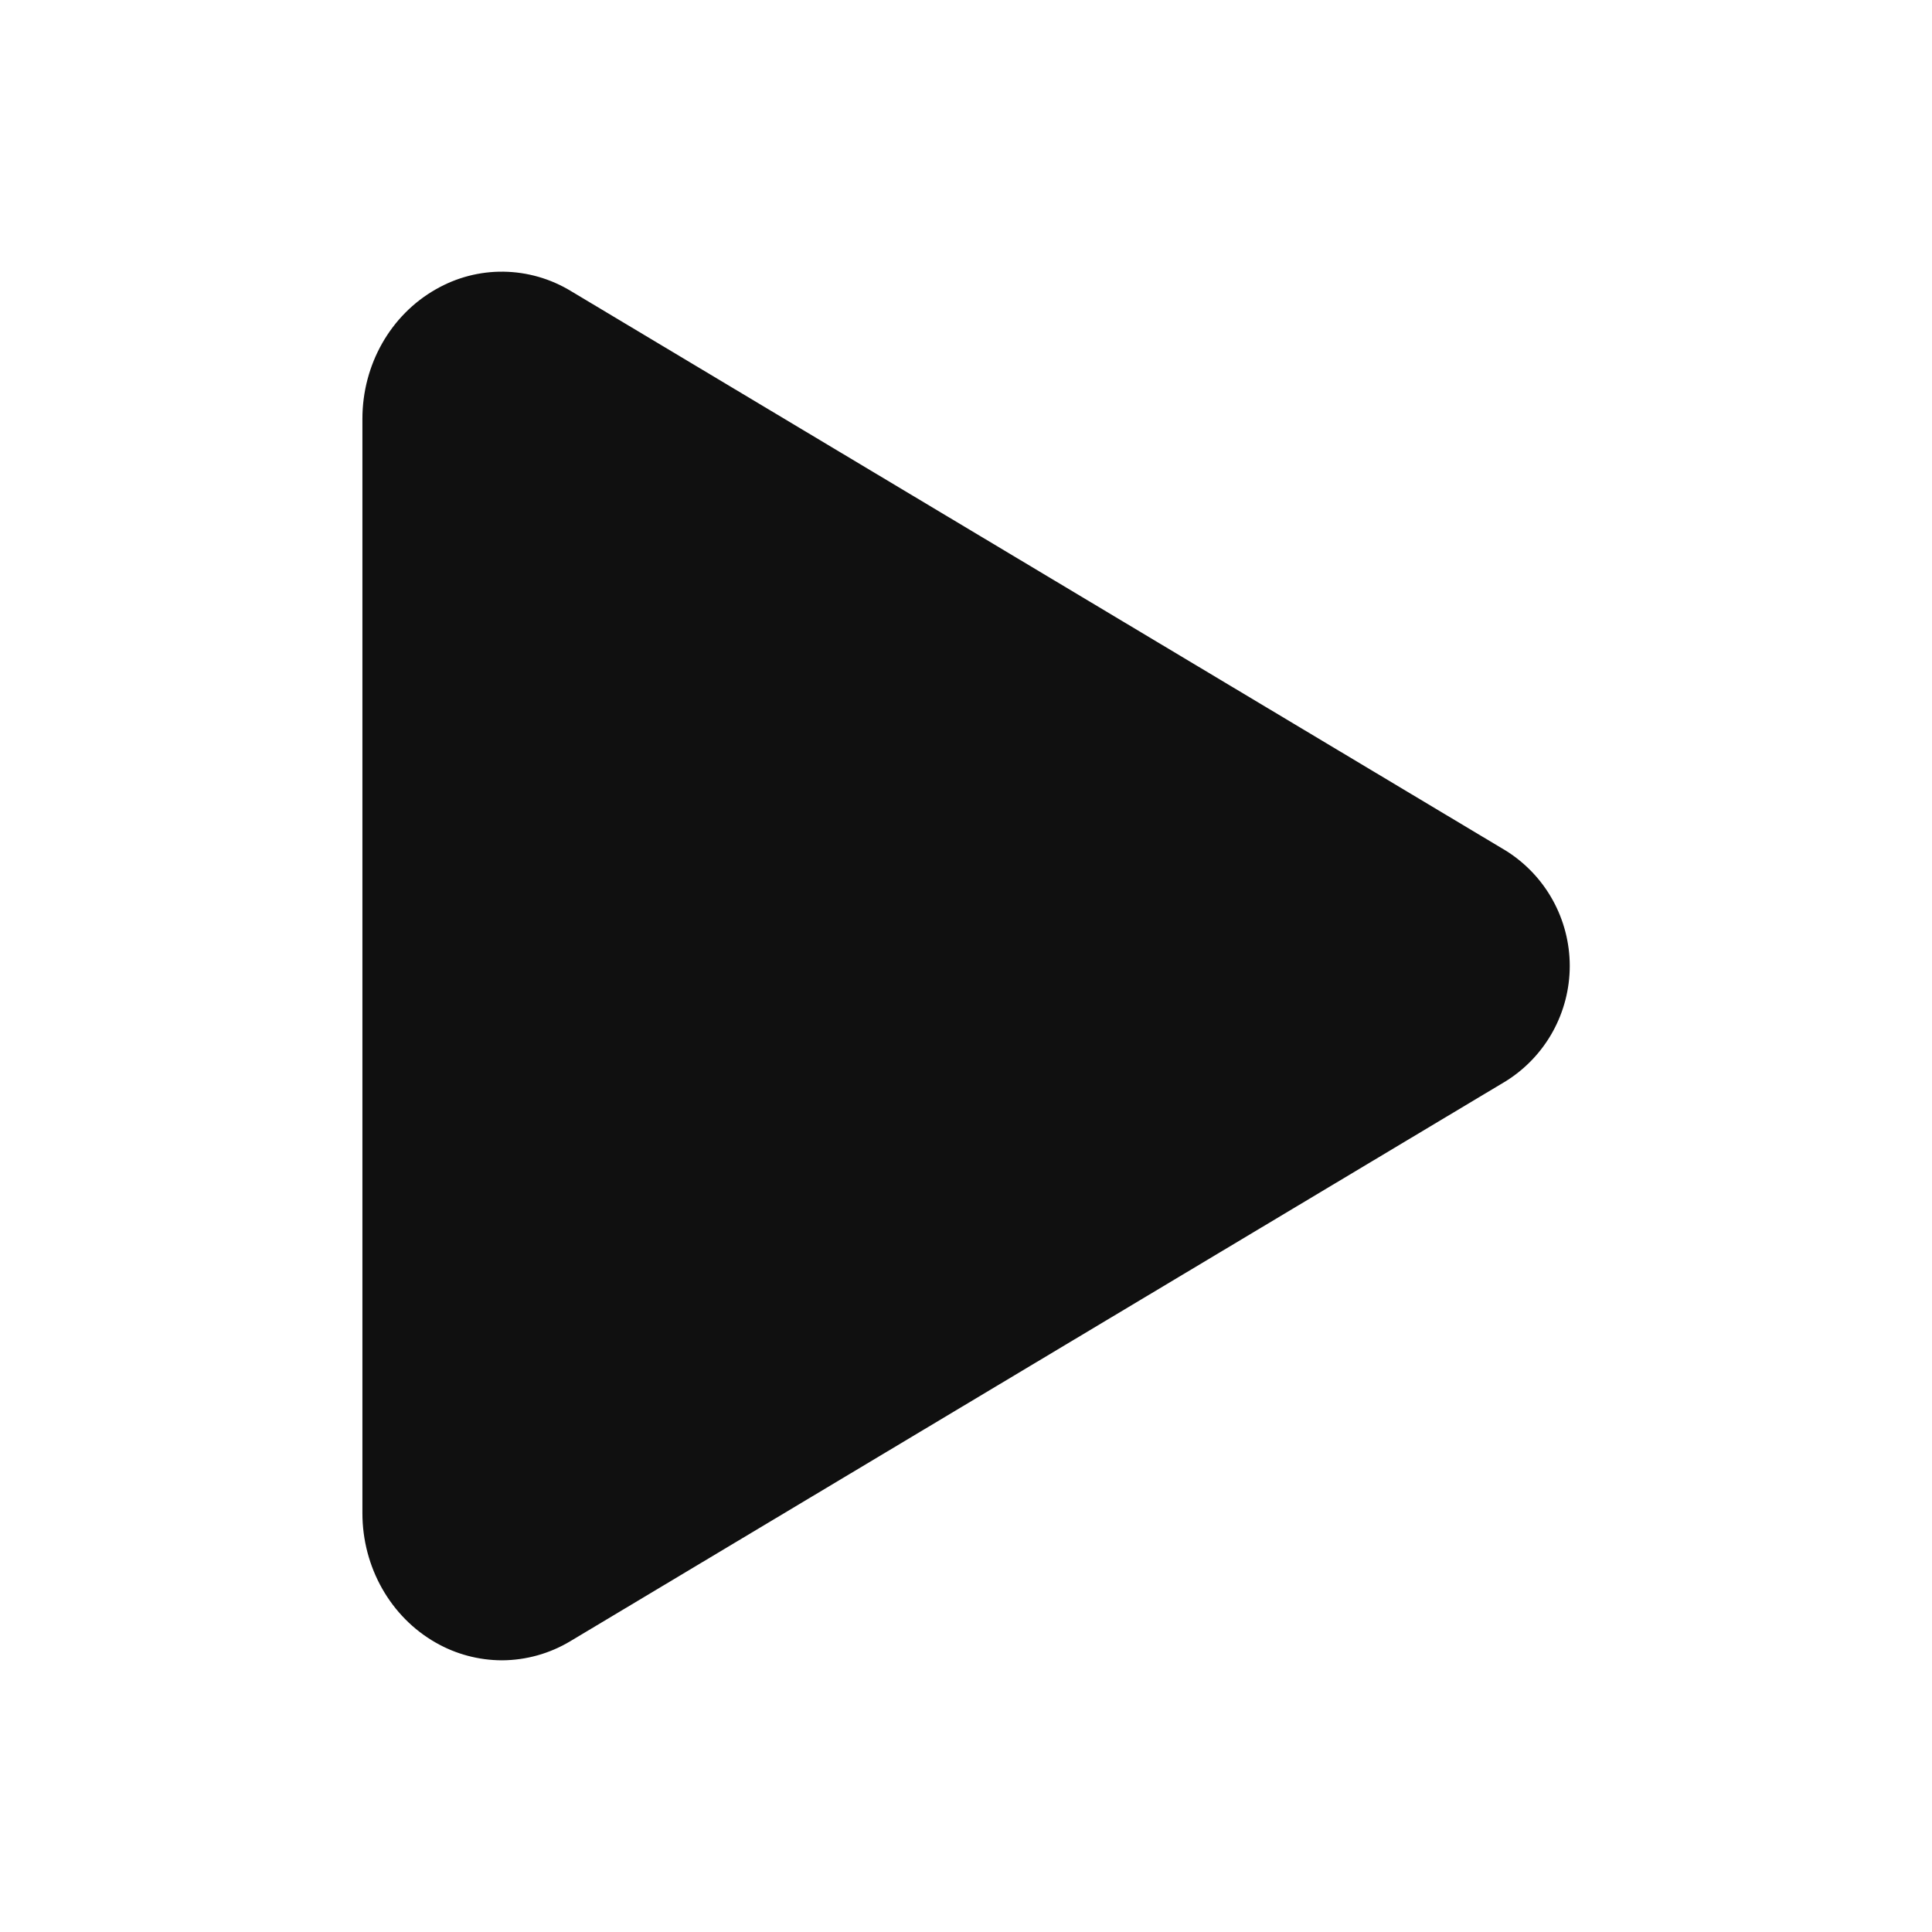 <svg width="24" height="24" viewBox="0 0 24 24" fill="none" xmlns="http://www.w3.org/2000/svg">
<path d="M6.234 20.625C5.947 20.624 5.664 20.549 5.414 20.406C4.852 20.087 4.502 19.469 4.502 18.797V5.203C4.502 4.529 4.852 3.913 5.414 3.594C5.67 3.447 5.96 3.371 6.255 3.375C6.55 3.379 6.839 3.462 7.091 3.615L18.709 10.569C18.951 10.721 19.151 10.932 19.289 11.182C19.427 11.432 19.5 11.713 19.5 11.999C19.5 12.285 19.427 12.566 19.289 12.816C19.151 13.066 18.951 13.277 18.709 13.429L7.089 20.385C6.831 20.541 6.536 20.624 6.234 20.625Z" fill="#101010"/>
</svg>
